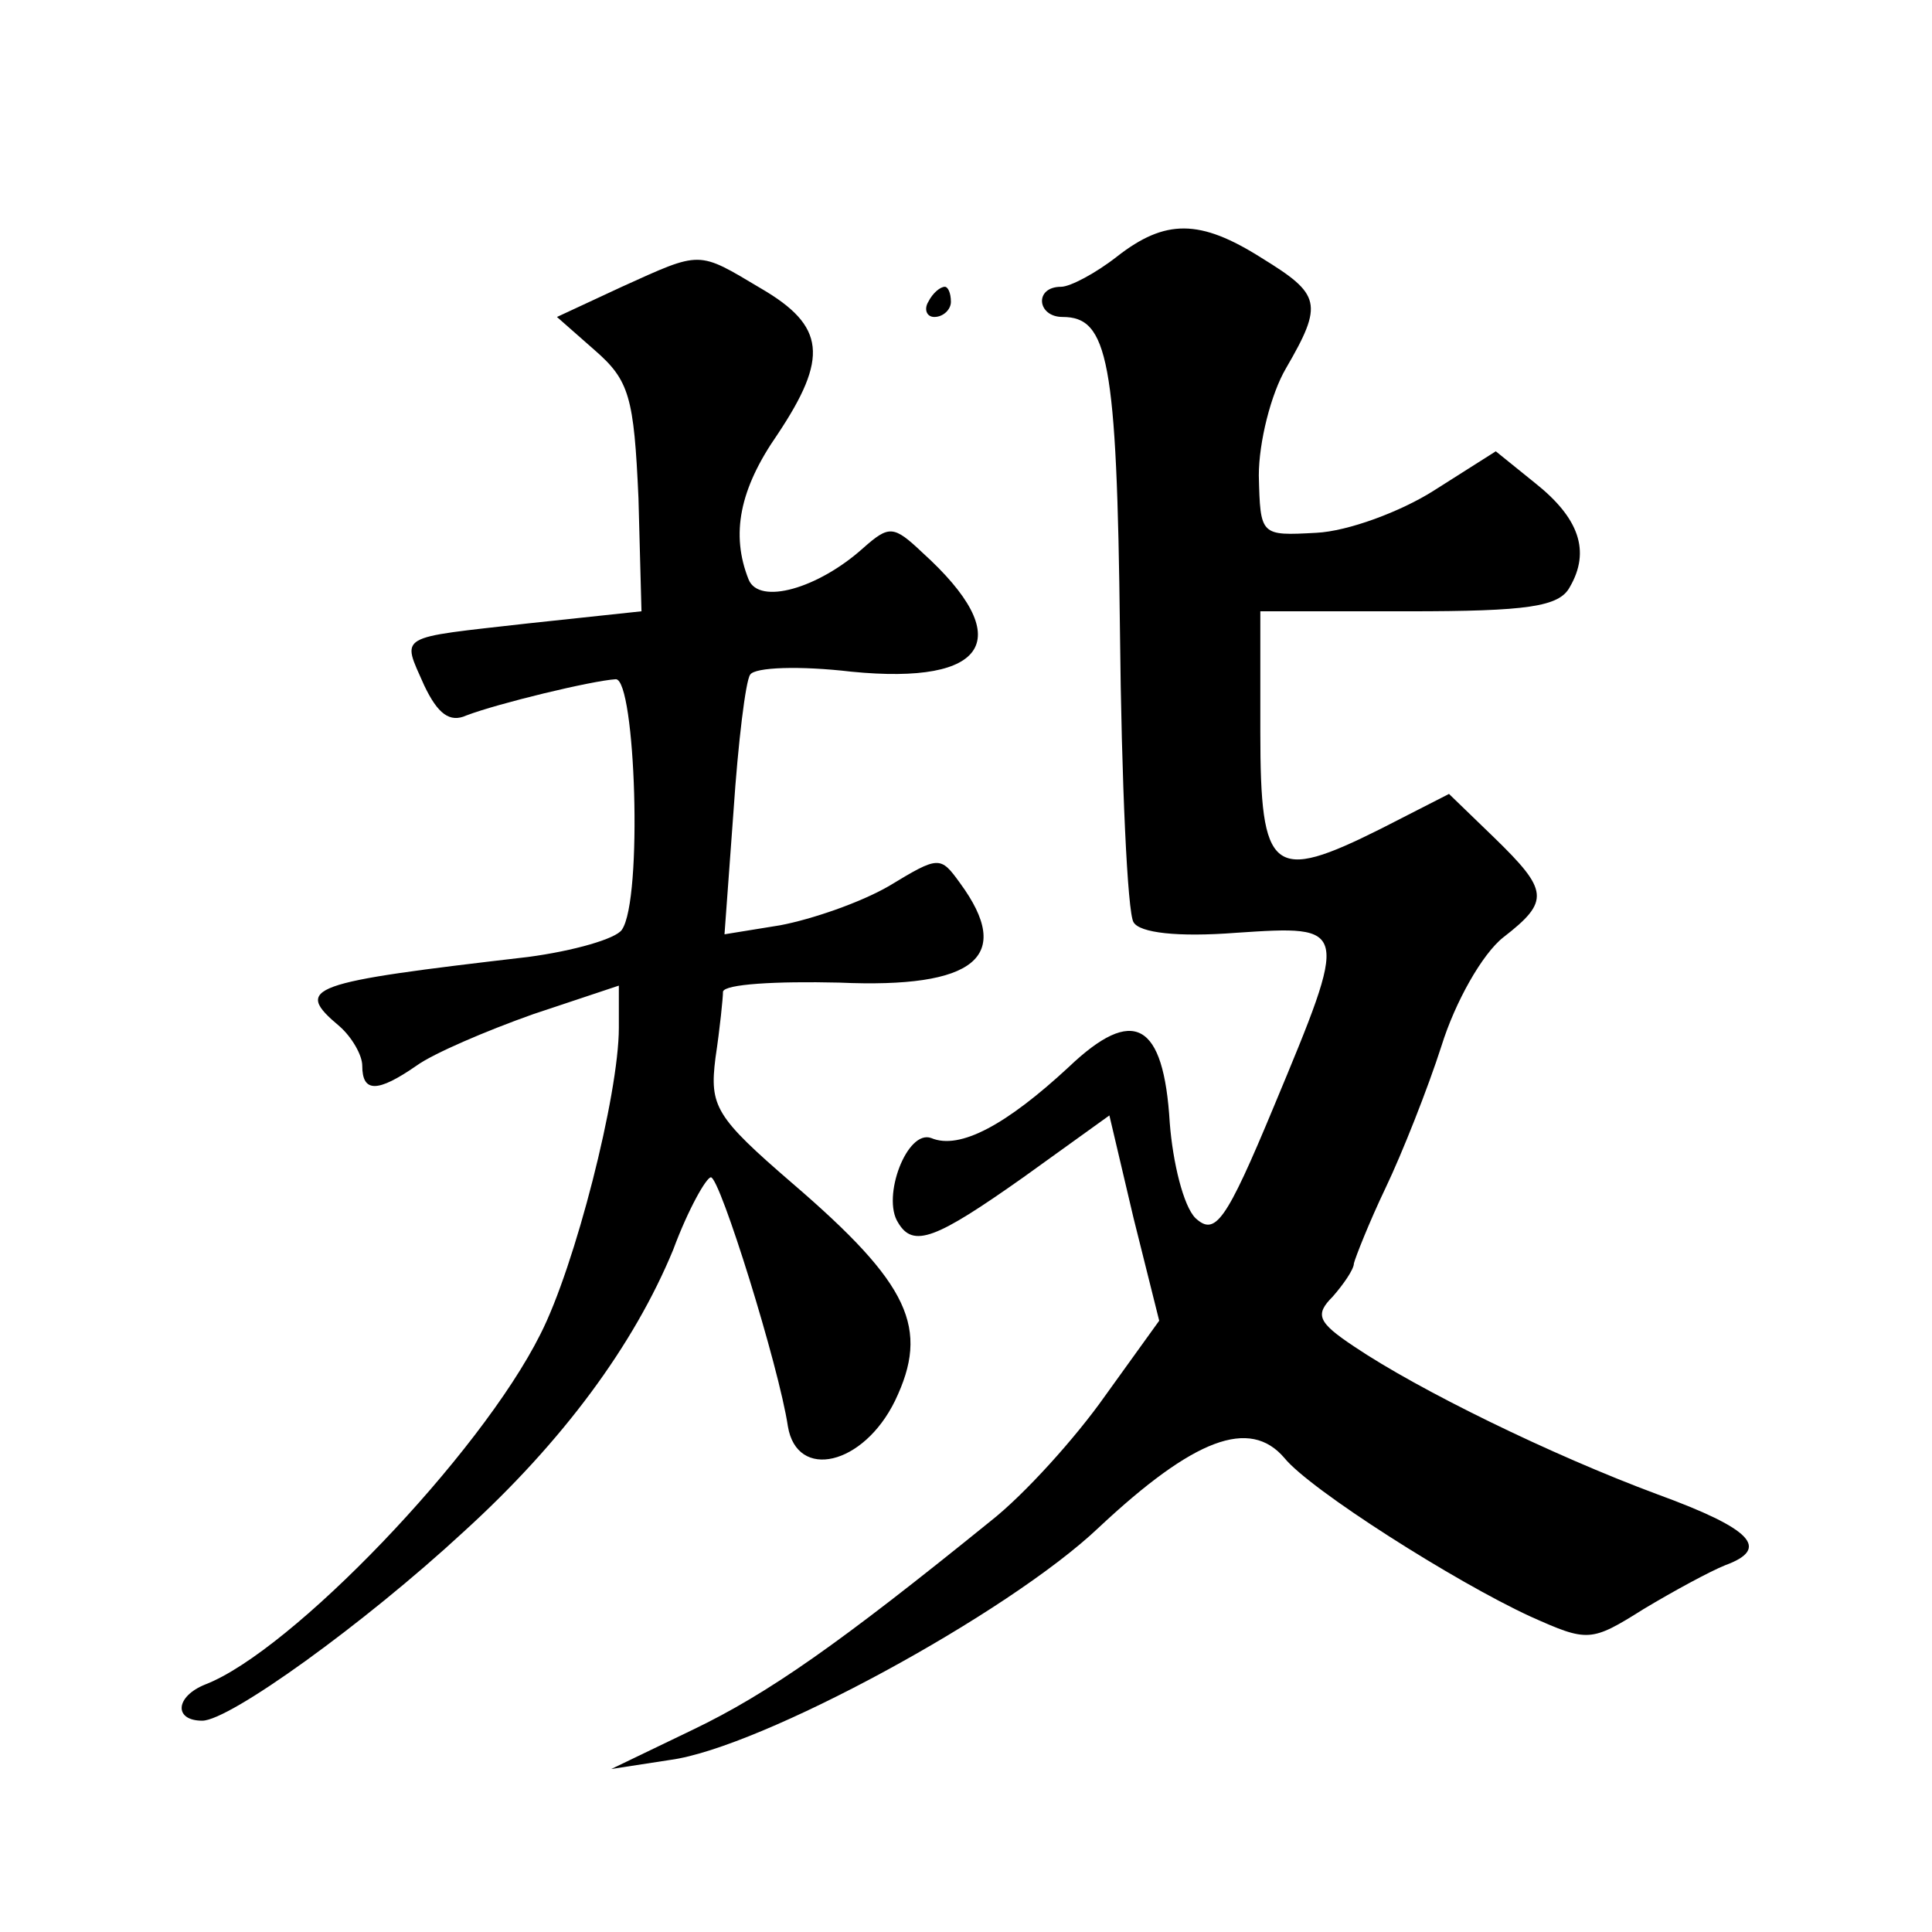 <?xml version="1.0" standalone="no"?>
<!DOCTYPE svg PUBLIC "-//W3C//DTD SVG 20010904//EN"
 "http://www.w3.org/TR/2001/REC-SVG-20010904/DTD/svg10.dtd">
<svg version="1.0" xmlns="http://www.w3.org/2000/svg"
 width="128pt" height="128pt" viewBox="0 0 128 128"
 preserveAspectRatio="xMidYMid meet">
<g transform="translate(0,128) scale(0.1,-0.1)"
fill="#0" stroke="none">
<path d="M740 1110 c-14 -11 -31 -20 -37 -20 -18 0 -16 -20 1 -20 30 0 36 -28 38
-208 1 -100 5 -187 9 -193 4 -7 29 -10 68 -7 75 5 75 5 25 -115 -32 -77 -39 -86
-52 -74 -8 8 -15 37 -17 63 -4 67 -24 78 -67 37 -41 -38 -72 -55 -91 -47 -16 6
-33 -39 -22 -56 10 -17 25 -11 83 30 l57 41 16 -68 17 -68 -36 -50 c-19 -27 -53
-65 -76 -83 -100 -81 -147 -114 -197 -138 l-54 -26 39 6 c60 8 224 97 284 154 63
59 100 73 123 46 17 -21 113 -82 163 -105 38 -17 40 -17 75 5 20 12 44 25 54 29
30 11 18 24 -45 47 -70 26 -158 69 -201 98 -24 16 -26 21 -14 33 7 8 14 18 14 22
1 4 10 27 21 50 11 23 28 66 37 94 9 29 27 61 41 72 31 24 30 31 -6 66 l-30 29
-45 -23 c-72 -36 -80 -30 -80 64 l0 80 98 0 c79 0 100 3 107 16 14 24 6 46 -23
69 l-26 21 -41 -26 c-22 -14 -57 -27 -78 -28 -37 -2 -37 -2 -38 38 0 22 8 54 18
71 25 43 23 49 -16 73 -41 26 -64 26 -96 1z M412 1090 l-43 -20 25 -22 c23 -20
26 -31 29 -98 l2 -75 -75 -8 c-88 -10 -84 -7 -69 -41 9 -19 17 -25 28 -20 21 8
83 23 99 24 13 0 18 -146 4 -166 -4 -6 -32 -14 -62 -18 -146 -17 -156 -20 -125
-46 8 -7 15 -19 15 -26 0 -18 10 -18 36 0 11 8 46 23 77 34 l57 19 0 -28 c0 -44
-29 -158 -52 -203 -40 -80 -165 -210 -222 -232 -20 -8 -21 -24 -2 -24 18 0 107
64 173 125 66 60 113 124 139 187 10 27 22 48 25 48 6 0 45 -125 51 -165 6 -36
50 -26 71 17 23 48 10 77 -68 144 -51 44 -55 51 -51 83 3 20 5 40 5 44 1 5 35 7
77 6 90 -4 116 17 80 66 -13 18 -14 18 -47 -2 -19 -11 -51 -22 -72 -26 l-37 -6
6 82 c3 45 8 86 11 90 3 5 33 6 67 2 91 -9 110 22 47 79 -19 18 -22 18 -39 3 -30
-27 -69 -38 -76 -21 -12 30 -6 60 19 96 34 51 32 72 -11 97 -42 25 -39 25 -92 1z
M615 1080 c-3 -5 -1 -10 4 -10 6 0 11 5 11 10 0 6 -2 10 -4 10 -3 0 -8 -4 -11 -10z"/>
</g>
</svg>
